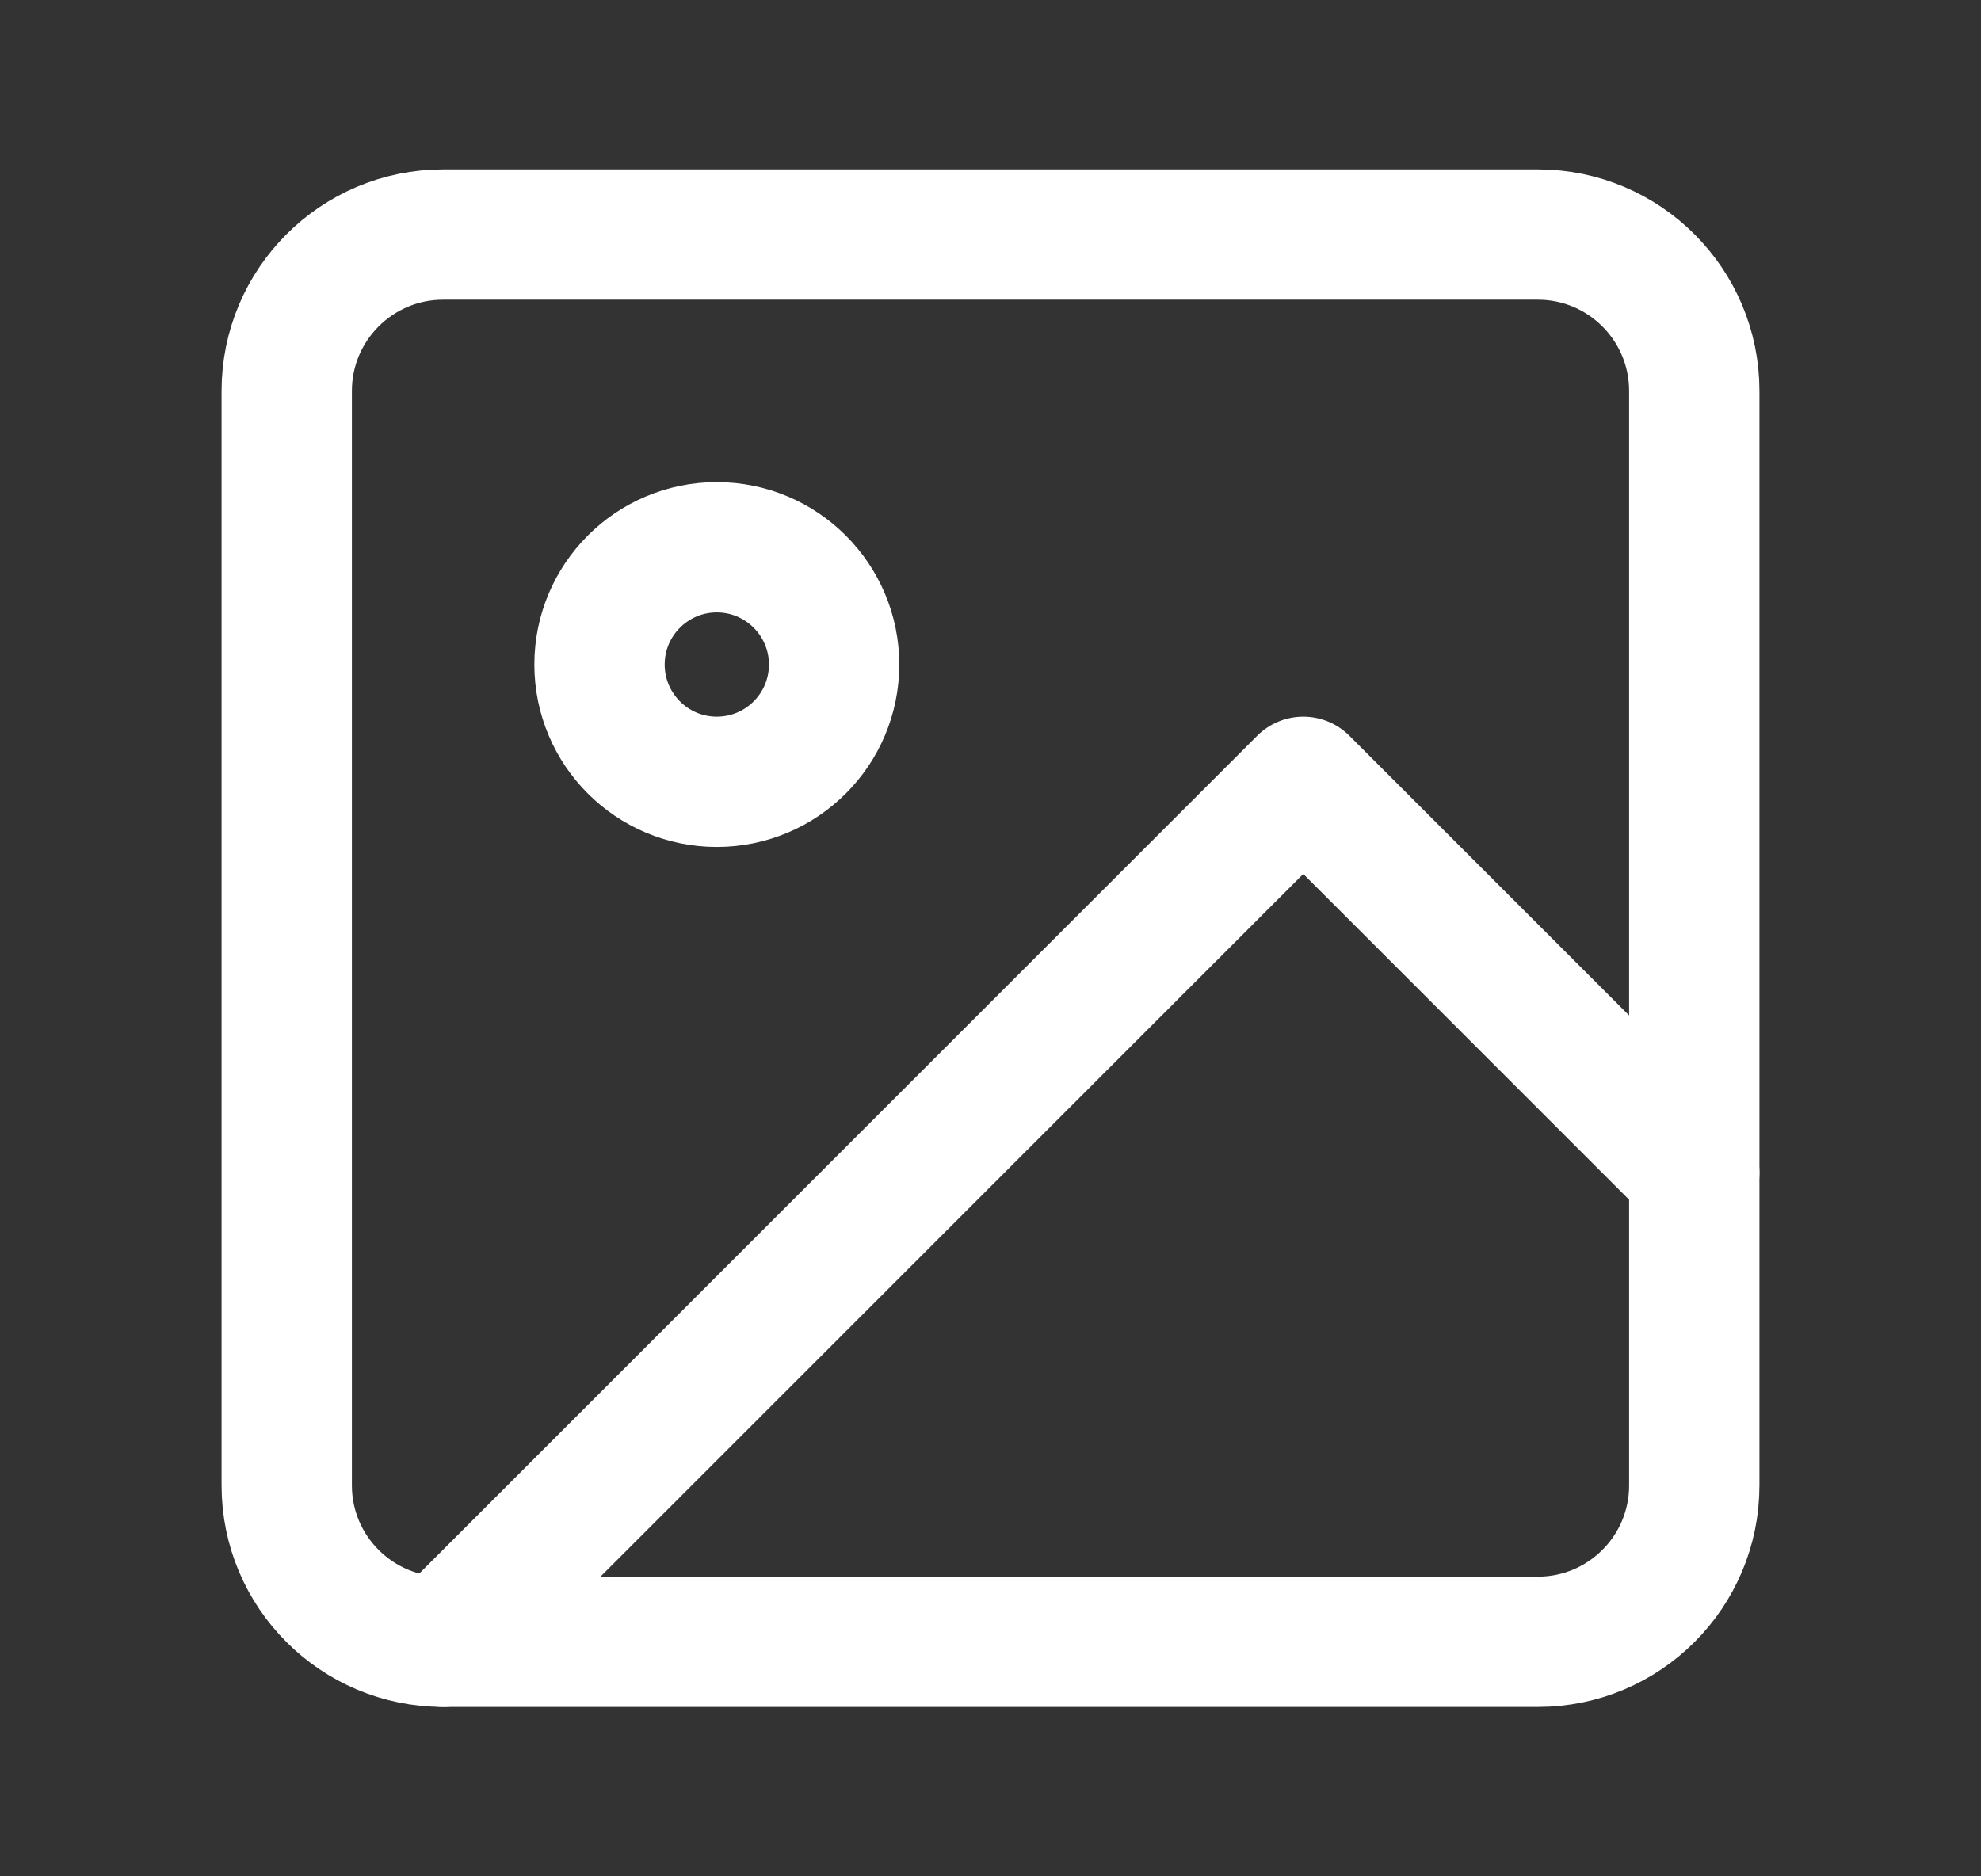 <svg width="19" height="18" viewBox="0 0 19 18" fill="none" xmlns="http://www.w3.org/2000/svg">
<rect x="0" y="0" width="19" height="18" fill="#333333" stroke="none"/>
<g id="image(1) 1">
<path id="Vector" d="M14.75 2.25H4.25C3.422 2.25 2.75 2.922 2.75 3.75V14.25C2.75 15.078 3.422 15.75 4.25 15.75H14.75C15.578 15.75 16.25 15.078 16.25 14.25V3.75C16.25 2.922 15.578 2.25 14.75 2.25Z" stroke="white" stroke-width="1.25" stroke-linecap="round" stroke-linejoin="round"/>
<path id="Vector_2" d="M6.875 7.5C7.496 7.5 8 6.996 8 6.375C8 5.754 7.496 5.25 6.875 5.25C6.254 5.25 5.75 5.754 5.75 6.375C5.75 6.996 6.254 7.5 6.875 7.5Z" stroke="white" stroke-width="1.25" stroke-linecap="round" stroke-linejoin="round"/>
<path id="Vector_3" d="M16.25 11.25L12.5 7.5L4.25 15.75" stroke="white" stroke-width="1.25" stroke-linecap="round" stroke-linejoin="round"/>
</g>
</svg>
